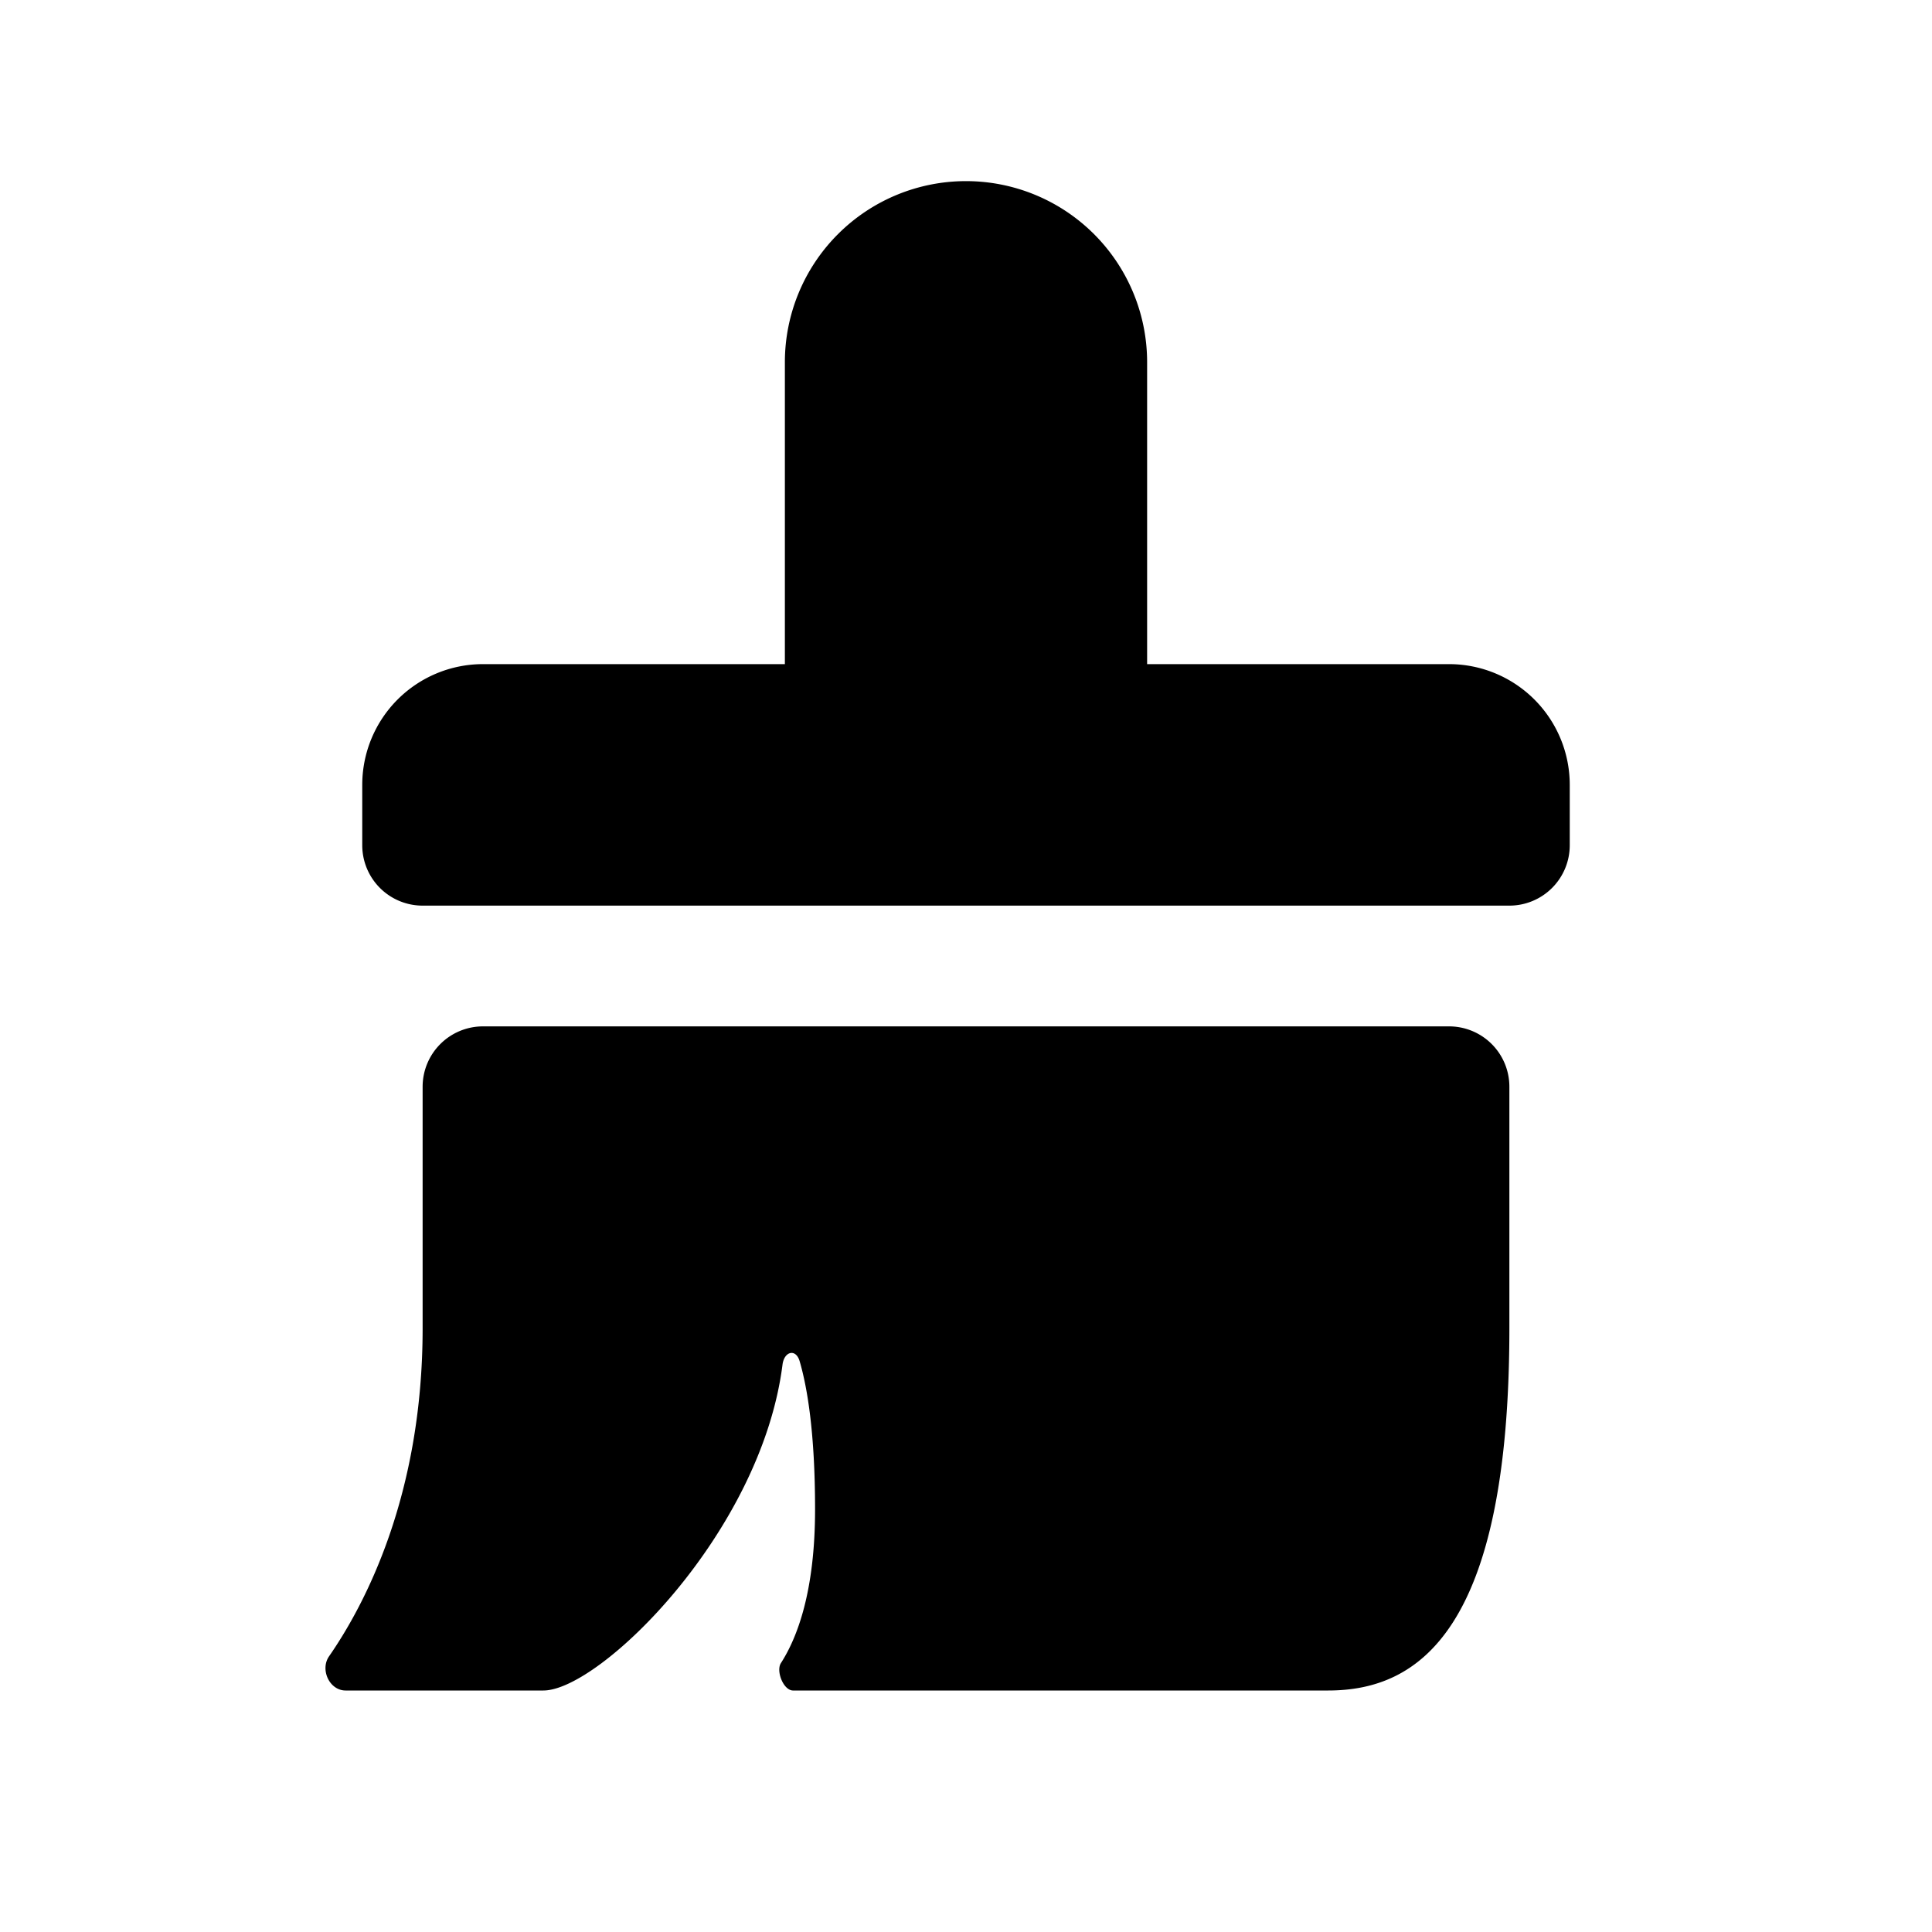 <svg xmlns="http://www.w3.org/2000/svg" fill="none" viewBox="0 0 32 32" class="acv-icon"><path fill="currentColor" d="M13 6a3 3 0 1 1 6 0v5h5a2 2 0 0 1 2 2v1a1 1 0 0 1-1 1H7a1 1 0 0 1-1-1v-1a2 2 0 0 1 2-2h5V6ZM7 18v4c0 2.772-.96 4.583-1.55 5.434-.152.22.007.566.274.566H9c.933 0 3.607-2.612 3.961-5.398.028-.221.222-.27.284-.055.127.435.255 1.188.255 2.453 0 1.36-.296 2.127-.565 2.545-.086.133.042.455.2.455H22c1.5 0 3-1 3-6v-4.002A.999.999 0 0 0 24 17H8a1 1 0 0 0-1 1Z"/></svg>